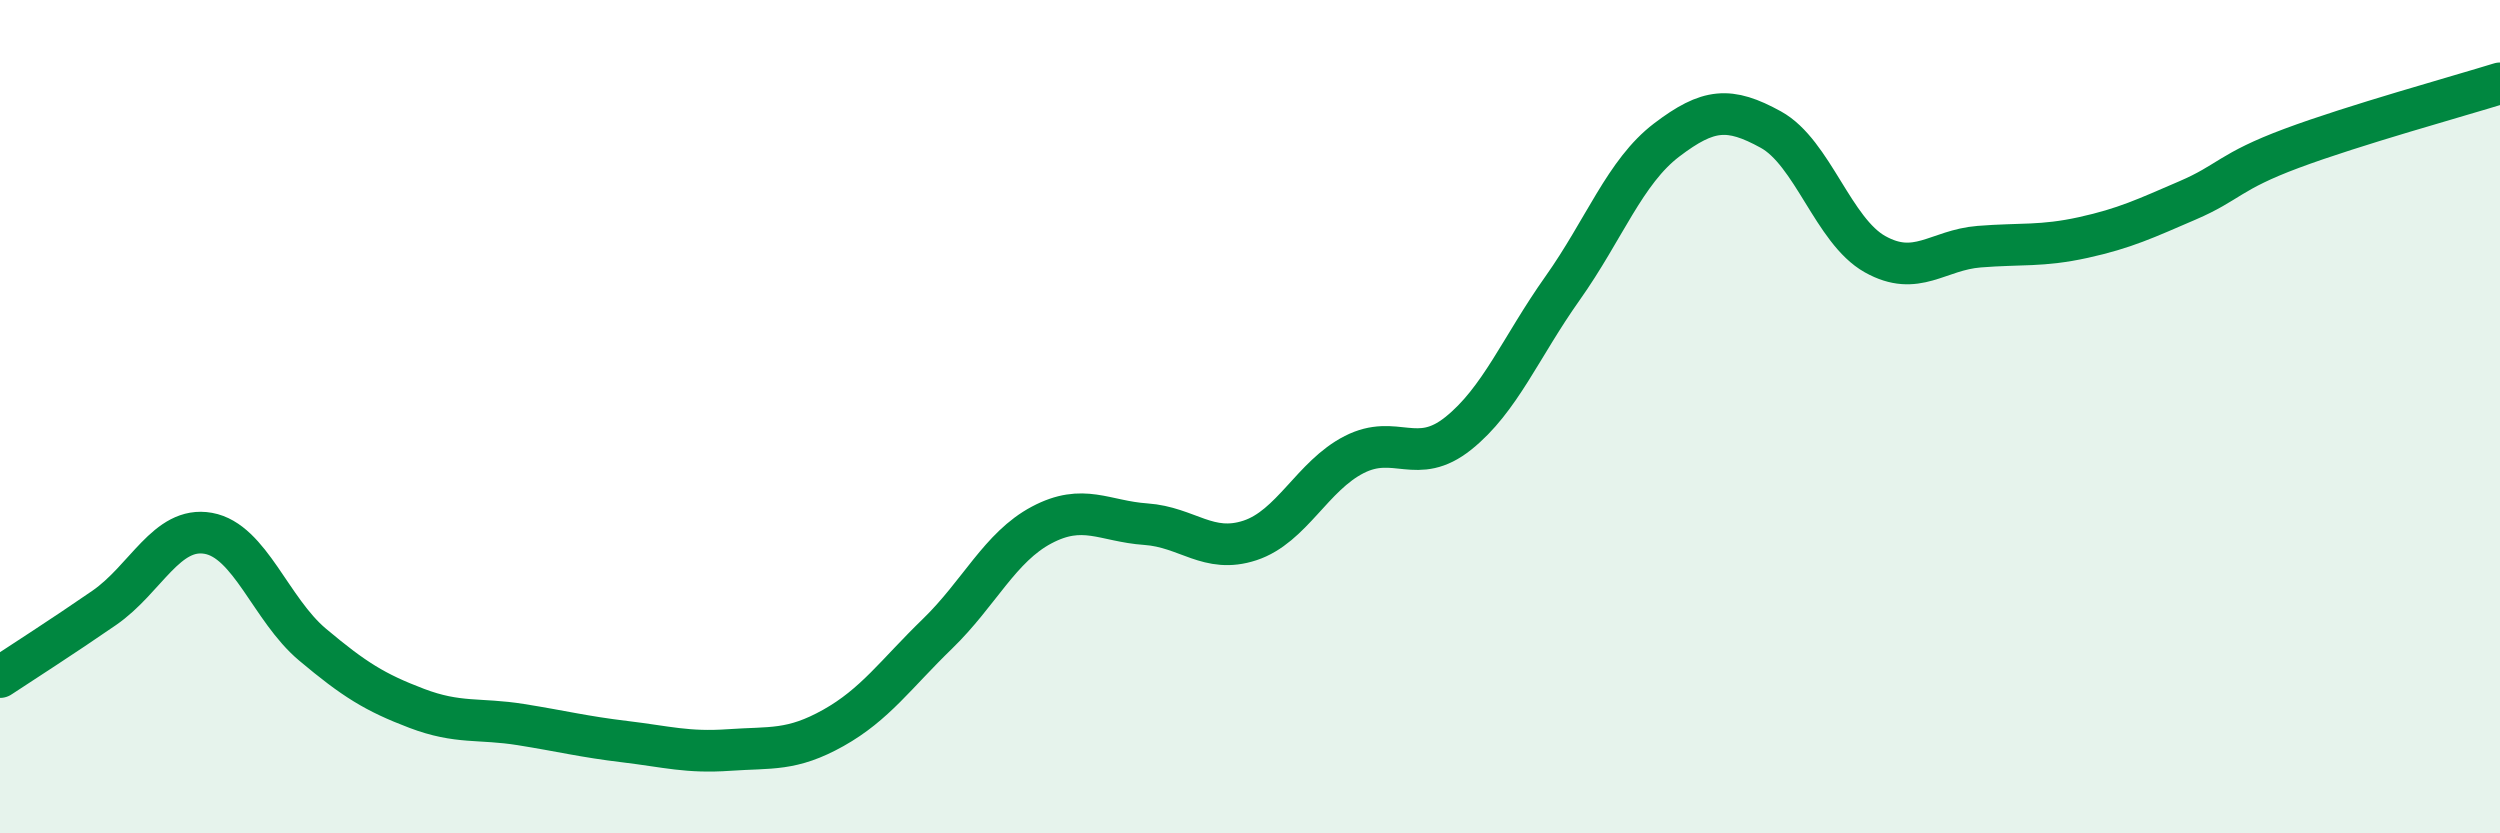 
    <svg width="60" height="20" viewBox="0 0 60 20" xmlns="http://www.w3.org/2000/svg">
      <path
        d="M 0,16.25 C 0.5,15.92 1.5,15.28 2.5,14.59 C 3.5,13.9 4,12.62 5,12.8 C 6,12.98 6.5,14.63 7.5,15.47 C 8.5,16.31 9,16.62 10,17 C 11,17.38 11.5,17.23 12.5,17.39 C 13.5,17.55 14,17.68 15,17.8 C 16,17.92 16.5,18.07 17.5,18 C 18.5,17.93 19,18.03 20,17.47 C 21,16.91 21.5,16.18 22.5,15.21 C 23.5,14.24 24,13.13 25,12.6 C 26,12.07 26.5,12.51 27.5,12.58 C 28.5,12.65 29,13.3 30,12.97 C 31,12.64 31.5,11.42 32.5,10.91 C 33.5,10.4 34,11.2 35,10.4 C 36,9.6 36.5,8.33 37.5,6.92 C 38.5,5.51 39,4.12 40,3.36 C 41,2.6 41.5,2.56 42.5,3.11 C 43.5,3.66 44,5.54 45,6.1 C 46,6.66 46.5,6 47.5,5.92 C 48.5,5.84 49,5.92 50,5.7 C 51,5.48 51.5,5.24 52.5,4.81 C 53.5,4.38 53.5,4.12 55,3.56 C 56.5,3 59,2.31 60,2L60 20L0 20Z"
        fill="#008740"
        opacity="0.1"
        stroke-linecap="round"
        stroke-linejoin="round"
      />
      <path
        d="M 0,16.25 C 0.5,15.92 1.5,15.28 2.5,14.59 C 3.5,13.9 4,12.62 5,12.8 C 6,12.98 6.5,14.63 7.5,15.47 C 8.5,16.31 9,16.62 10,17 C 11,17.38 11.5,17.23 12.5,17.39 C 13.5,17.55 14,17.68 15,17.8 C 16,17.92 16.5,18.07 17.5,18 C 18.5,17.93 19,18.03 20,17.47 C 21,16.91 21.5,16.18 22.5,15.21 C 23.5,14.24 24,13.13 25,12.6 C 26,12.07 26.5,12.51 27.5,12.58 C 28.5,12.65 29,13.3 30,12.97 C 31,12.64 31.5,11.42 32.5,10.91 C 33.5,10.4 34,11.2 35,10.4 C 36,9.6 36.5,8.33 37.5,6.92 C 38.5,5.51 39,4.12 40,3.36 C 41,2.6 41.5,2.56 42.5,3.11 C 43.5,3.66 44,5.54 45,6.1 C 46,6.66 46.5,6 47.5,5.92 C 48.5,5.84 49,5.92 50,5.7 C 51,5.48 51.5,5.24 52.5,4.81 C 53.5,4.38 53.5,4.12 55,3.56 C 56.5,3 59,2.31 60,2"
        stroke="#008740"
        stroke-width="1"
        fill="none"
        stroke-linecap="round"
        stroke-linejoin="round"
      />
    </svg>
  